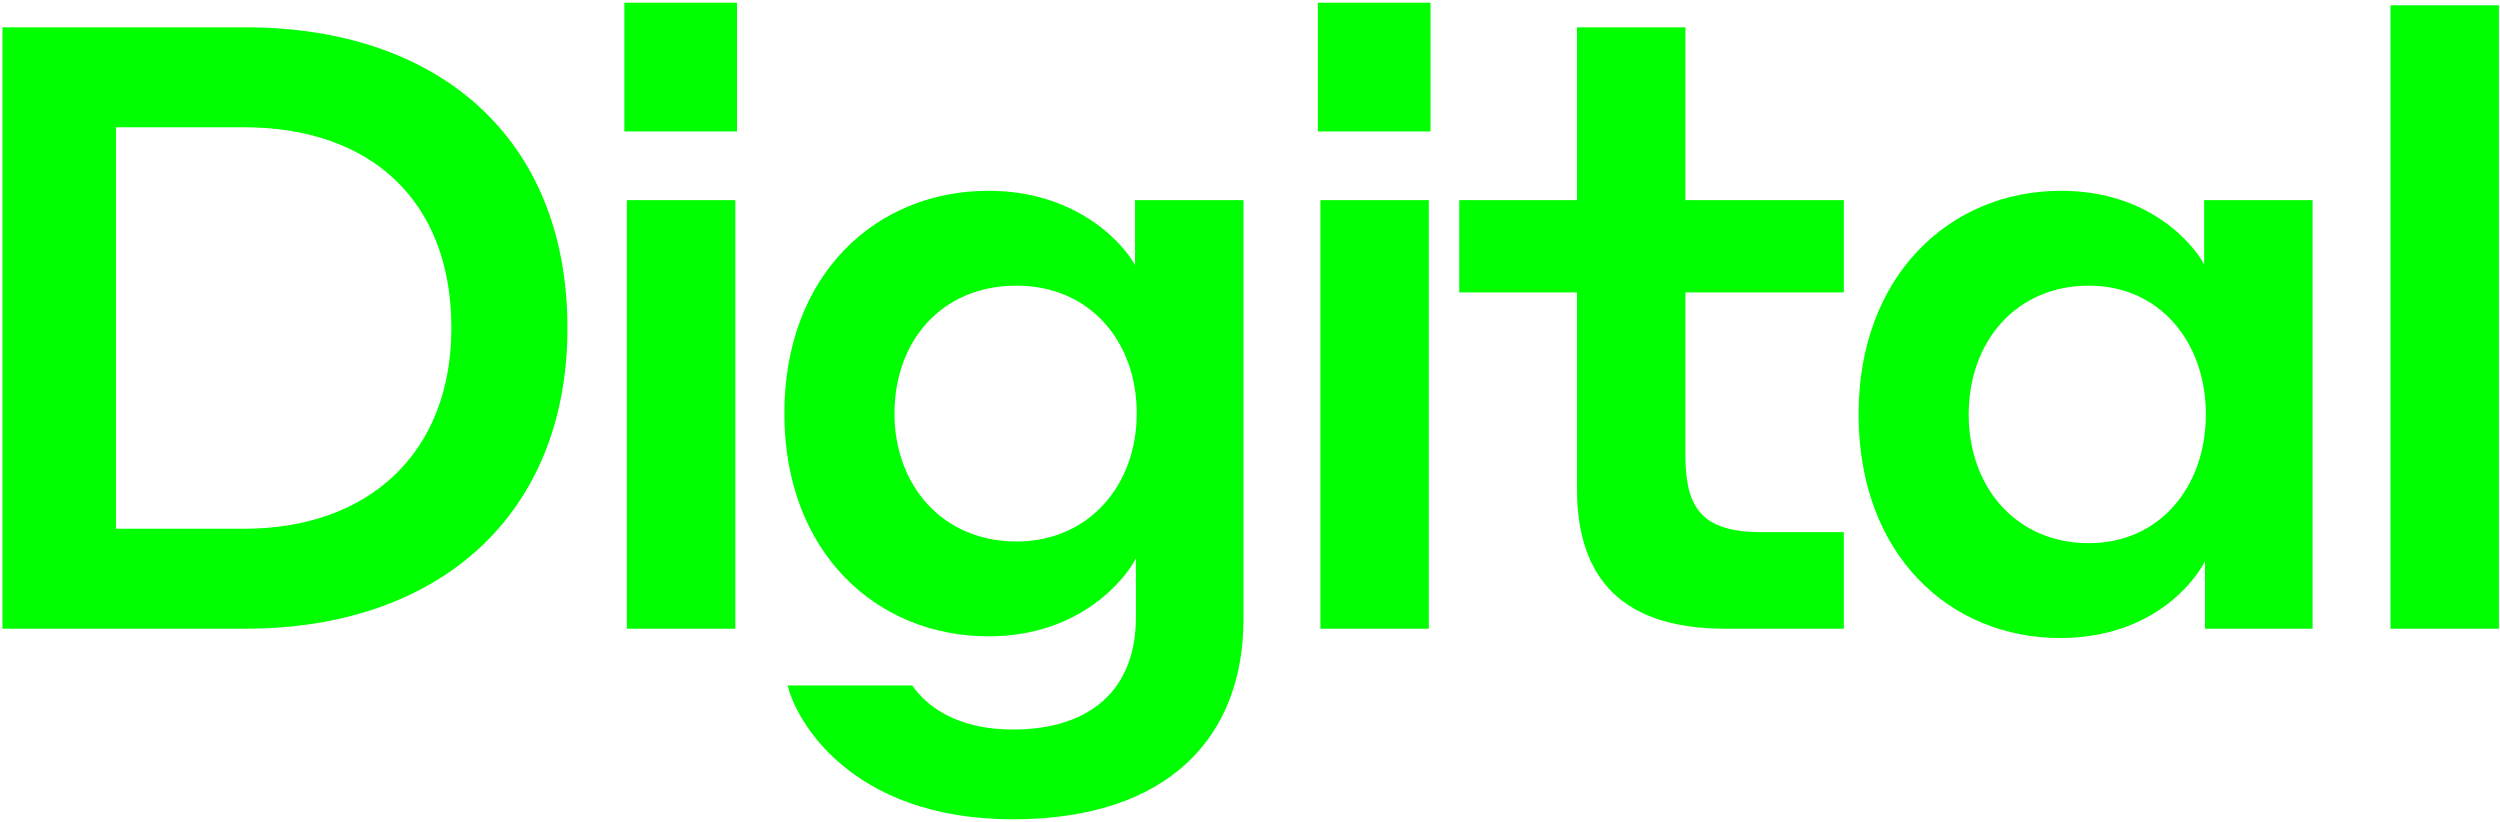 <?xml version="1.0" encoding="UTF-8"?> <svg xmlns="http://www.w3.org/2000/svg" width="423" height="139" viewBox="0 0 423 139" fill="none"> <path d="M0.416 106.378V4.62H41.549C74.083 4.62 96.011 23.252 96.011 55.499C96.011 87.173 74.227 106.378 41.549 106.378H0.416ZM41.263 21.532H19.621V89.466H41.263C62.617 89.466 76.376 76.424 76.376 55.499C76.376 33.857 62.617 21.532 41.263 21.532ZM105.638 22.248V0.463H124.7V22.248H105.638ZM106.068 106.378V33.857H124.414V106.378H106.068ZM192.193 94.482C190.617 97.635 183.021 107.668 167.255 107.668C148.337 107.668 132.715 93.479 132.715 69.974C132.715 46.326 148.337 32.281 167.255 32.281C182.878 32.281 190.617 42.027 192.05 44.893V33.857H210.395V104.801C210.395 124.723 197.64 138.625 171.412 138.625C143.464 138.625 134.435 121.283 133.288 115.98H154.357C155.36 117.414 159.659 123.433 171.412 123.433C184.597 123.433 192.193 116.554 192.193 104.515V94.482ZM192.337 69.974C192.337 57.649 184.311 48.333 171.985 48.333C159.373 48.333 151.347 57.649 151.347 69.974C151.347 82.013 159.373 91.616 171.985 91.616C184.311 91.616 192.337 82.013 192.337 69.974ZM222.983 22.248V0.463H242.045V22.248H222.983ZM223.413 106.378V33.857H241.758V106.378H223.413ZM266.828 82.73V49.479H246.906V33.857H266.828V4.62H285.173V33.857H311.974V49.479H285.173V77.14C285.173 86.17 288.183 90.039 298.072 90.039H311.974V106.378H291.909C274.854 106.378 266.828 98.209 266.828 82.73ZM373.088 94.912C371.655 97.922 364.489 107.954 348.581 107.954C329.949 107.954 314.47 93.909 314.47 70.118C314.47 46.613 329.949 32.281 348.724 32.281C364.059 32.281 371.369 41.74 372.945 44.75V33.857H391.29V106.378H373.088V94.912ZM373.232 70.118C373.232 57.792 365.349 48.333 353.453 48.333C341.128 48.333 333.102 57.792 333.102 70.118C333.102 82.443 341.128 91.903 353.453 91.903C365.349 91.903 373.232 82.443 373.232 70.118ZM404.471 106.378V0.893H422.817V106.378H404.471Z" fill="#00FF00"></path> </svg> 